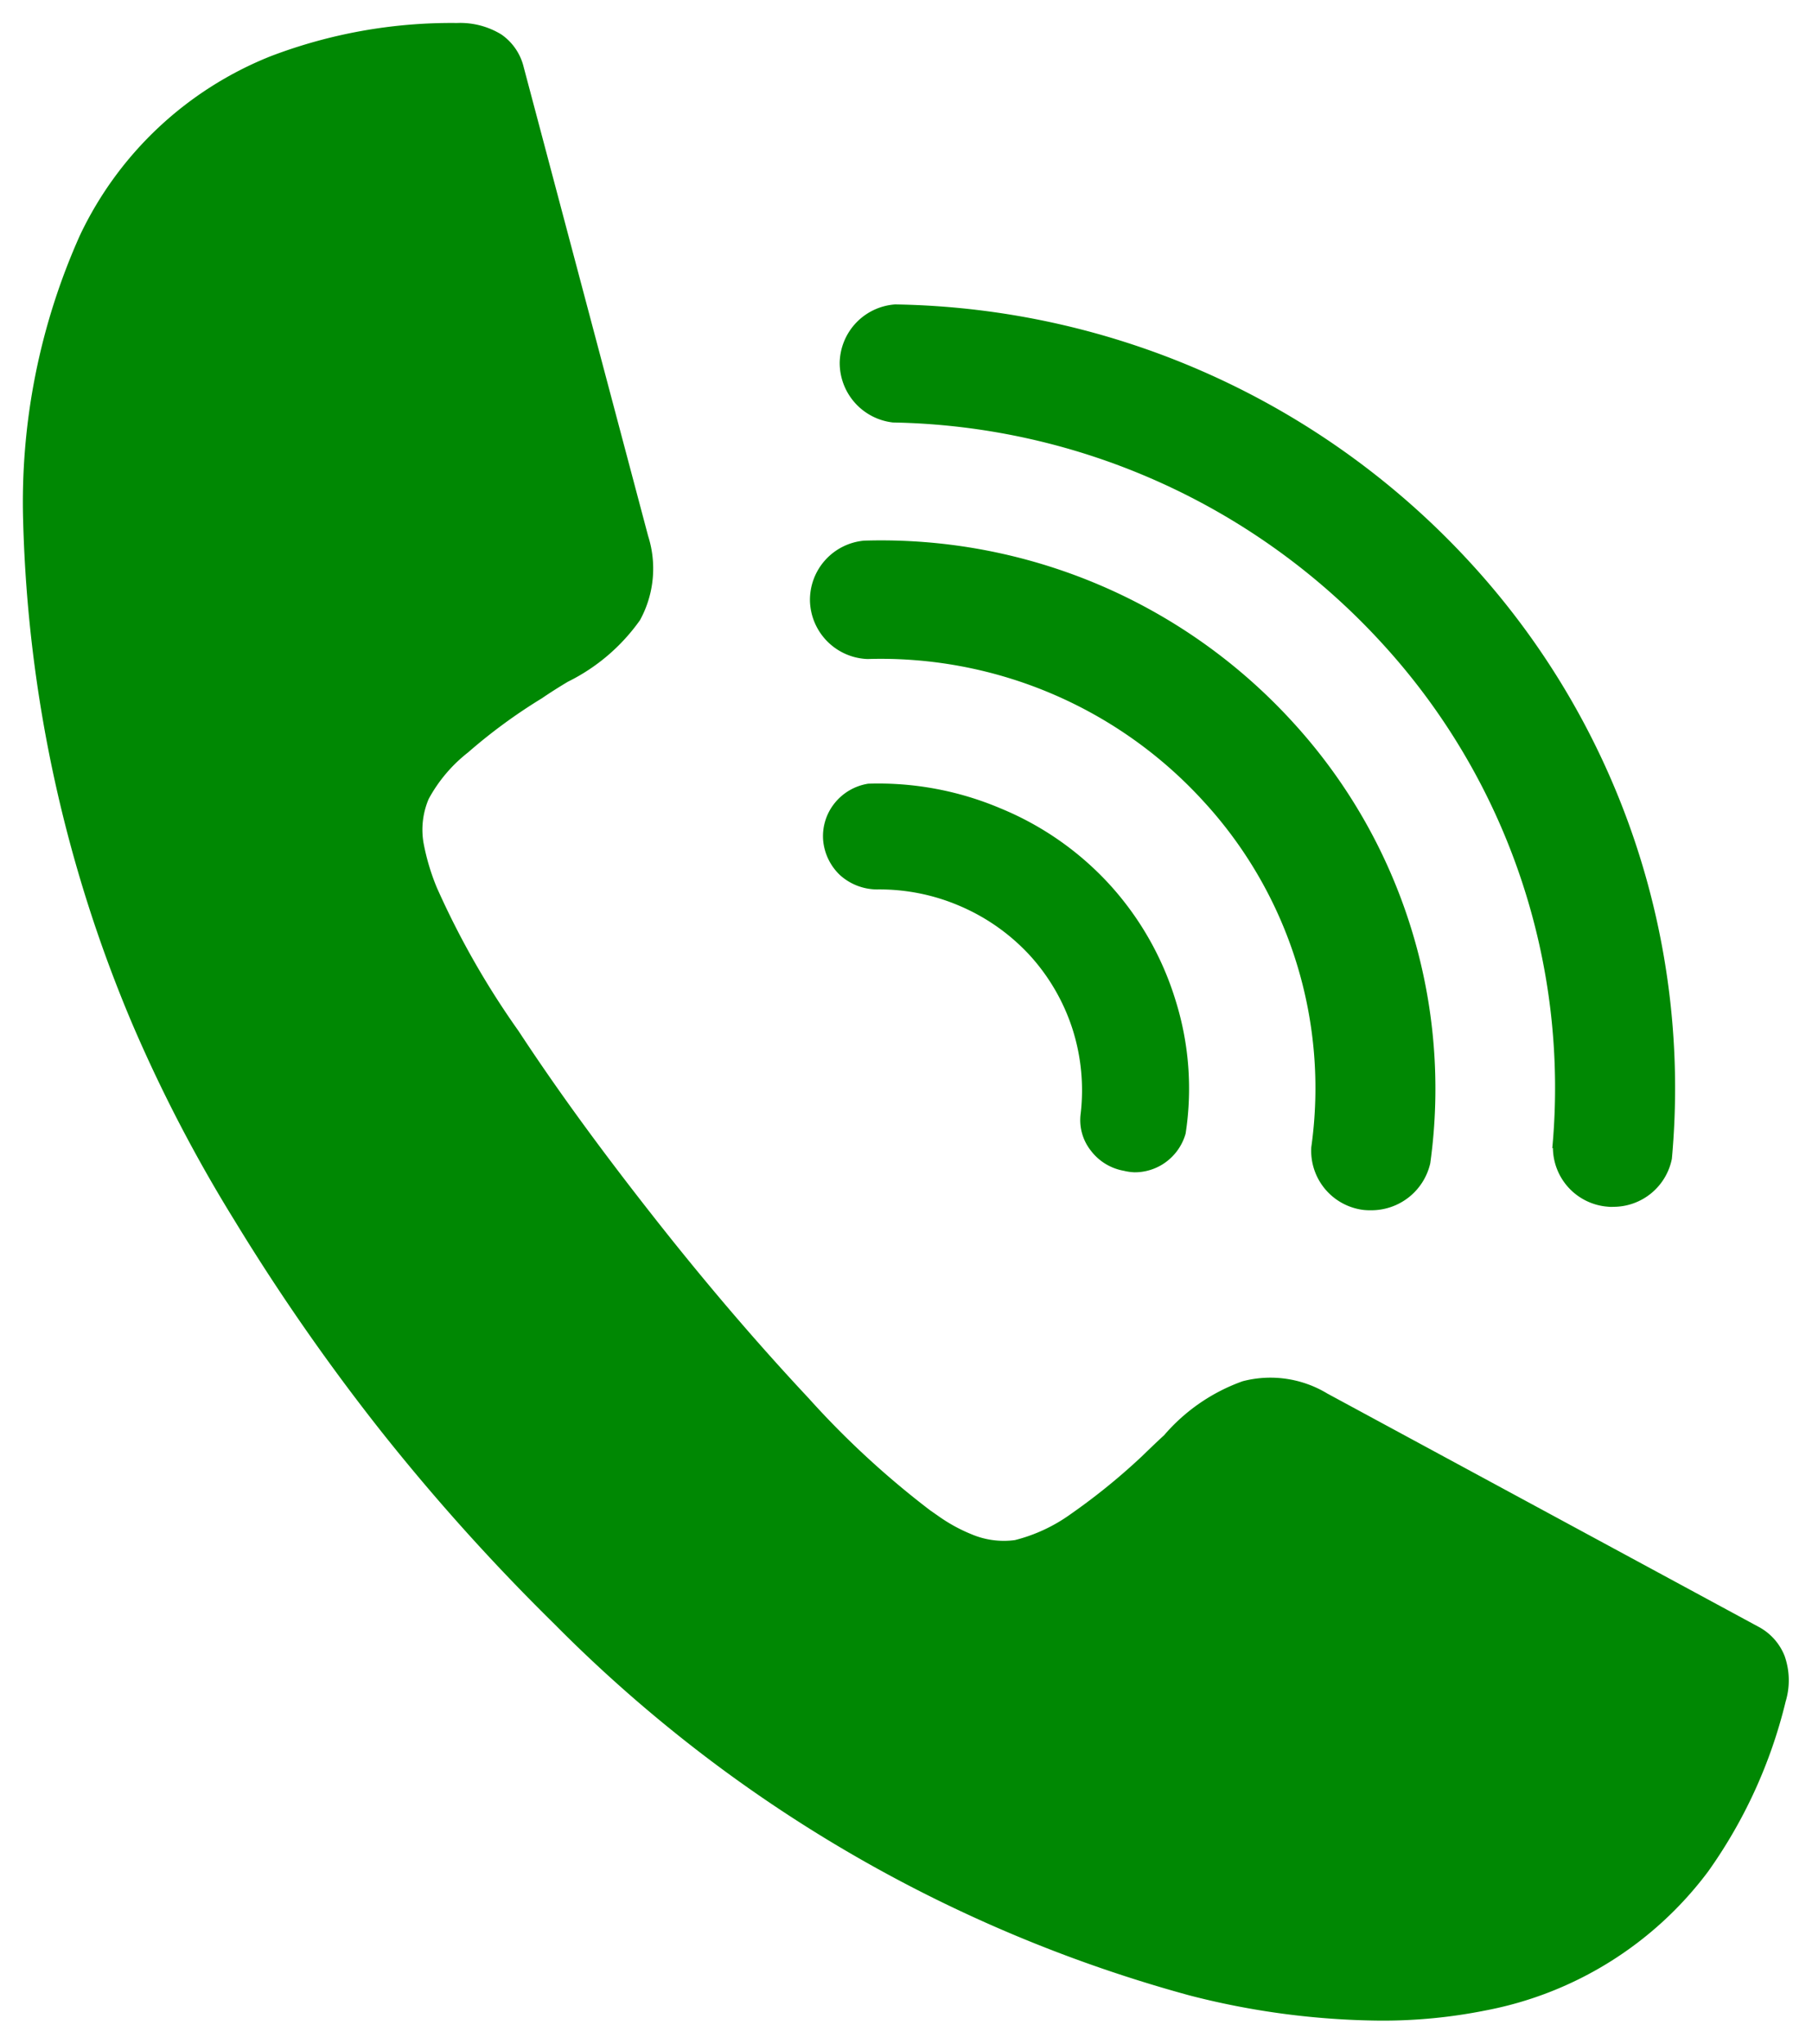 <svg xmlns="http://www.w3.org/2000/svg" width="39" height="43.999" viewBox="0 0 39 43.999"><g transform="translate(-538.5 -4813.501)"><path d="M-18185.9,7701.447a30.467,30.467,0,0,1-10.055-4.868,30.972,30.972,0,0,1-3.605-3.117,45.3,45.3,0,0,1-3.721-4.136,45.51,45.51,0,0,1-3.182-4.575,31.969,31.969,0,0,1-2.184-4.2,29.719,29.719,0,0,1-2.354-10.809,14.033,14.033,0,0,1,1.225-6.184,7.694,7.694,0,0,1,4.094-3.844,10.908,10.908,0,0,1,4.018-.718,1.694,1.694,0,0,1,.955.247,1.191,1.191,0,0,1,.48.7l2.678,10.091a2.313,2.313,0,0,1-.174,1.814,4.149,4.149,0,0,1-1.553,1.326c-.191.114-.379.233-.559.356a11.7,11.7,0,0,0-1.59,1.166,3.214,3.214,0,0,0-.846,1,1.689,1.689,0,0,0-.113.937,4.823,4.823,0,0,0,.287.969,17.955,17.955,0,0,0,1.76,3.089c.918,1.4,1.924,2.751,2.957,4.063s2.135,2.61,3.281,3.834a19.042,19.042,0,0,0,2.619,2.418l.164.114a3.5,3.5,0,0,0,.723.4,1.782,1.782,0,0,0,.938.128,3.531,3.531,0,0,0,1.205-.562,13.664,13.664,0,0,0,1.531-1.243c.156-.151.316-.306.477-.453a4,4,0,0,1,1.689-1.161,2.365,2.365,0,0,1,1.824.265l9.277,5.018a1.215,1.215,0,0,1,.563.626,1.577,1.577,0,0,1,.023.987,10.6,10.6,0,0,1-1.668,3.656,7.793,7.793,0,0,1-4.785,2.989,11.26,11.26,0,0,1-2.271.22A16.935,16.935,0,0,1-18185.9,7701.447Zm3.738-16.906a1.283,1.283,0,0,1-1.115-1.349,9.113,9.113,0,0,0-2.312-7.436,9.4,9.4,0,0,0-7.238-3.071,1.287,1.287,0,0,1-1.24-1.248,1.28,1.28,0,0,1,1.166-1.3,11.993,11.993,0,0,1,9.236,3.917,11.676,11.676,0,0,1,2.949,9.483,1.3,1.3,0,0,1-1.273,1.012A1.376,1.376,0,0,1-18182.162,7684.541Zm5.266-.069a1.279,1.279,0,0,1-1.18-1.266l-.014.009a14.148,14.148,0,0,0-3.65-10.854,14.614,14.614,0,0,0-10.541-4.767,1.291,1.291,0,0,1-1.146-1.293,1.283,1.283,0,0,1,1.193-1.248,17.171,17.171,0,0,1,12.418,5.6,16.71,16.71,0,0,1,4.3,12.788,1.284,1.284,0,0,1-1.264,1.034C-18176.818,7684.478-18176.857,7684.476-18176.9,7684.472Zm-10.412-.772a1.138,1.138,0,0,1-.713-.434,1.059,1.059,0,0,1-.219-.8,4.339,4.339,0,0,0-.174-1.81,4.329,4.329,0,0,0-.91-1.581,4.385,4.385,0,0,0-1.494-1.065,4.372,4.372,0,0,0-1.809-.366,1.2,1.2,0,0,1-.791-.306,1.174,1.174,0,0,1-.365-.75,1.132,1.132,0,0,1,.246-.8,1.157,1.157,0,0,1,.723-.42,6.733,6.733,0,0,1,2.846.53,6.561,6.561,0,0,1,2.359,1.65,6.544,6.544,0,0,1,1.416,2.5,6.343,6.343,0,0,1,.211,2.852,1.149,1.149,0,0,1-.5.663,1.138,1.138,0,0,1-.6.169A1.163,1.163,0,0,1-18187.309,7683.7Z" transform="translate(18750 -2845)" fill="#008803"/><path d="M-18181.791,7702.5h0a17.4,17.4,0,0,1-4.229-.568,31.081,31.081,0,0,1-10.225-4.947,30.966,30.966,0,0,1-3.664-3.166,45.992,45.992,0,0,1-3.762-4.182,46.434,46.434,0,0,1-3.217-4.625,31.839,31.839,0,0,1-2.217-4.264,30.256,30.256,0,0,1-2.393-11,14.368,14.368,0,0,1,1.275-6.407,8.147,8.147,0,0,1,4.355-4.087,11.273,11.273,0,0,1,4.2-.754,2.163,2.163,0,0,1,1.234.33l.008.005a1.69,1.69,0,0,1,.682.992l2.676,10.086a2.783,2.783,0,0,1-.223,2.192,4.6,4.6,0,0,1-1.721,1.5l-.008,0c-.2.119-.371.229-.533.341l-.018.011a11.065,11.065,0,0,0-1.521,1.114l-.01.009a2.7,2.7,0,0,0-.711.82l0,.006a1.174,1.174,0,0,0-.074.657,4.358,4.358,0,0,0,.258.855,17.806,17.806,0,0,0,1.709,3l0,.005c.813,1.236,1.771,2.554,2.932,4.028s2.227,2.705,3.254,3.8a18.471,18.471,0,0,0,2.543,2.352l.16.112a3.014,3.014,0,0,0,.621.342,1.417,1.417,0,0,0,.521.111,1,1,0,0,0,.152-.012,2.866,2.866,0,0,0,1.006-.483,13.131,13.131,0,0,0,1.467-1.191l.027-.026c.146-.141.3-.287.449-.426l.006-.006a4.417,4.417,0,0,1,1.895-1.273,2.867,2.867,0,0,1,2.2.308l9.281,5.021a1.713,1.713,0,0,1,.783.879,2.037,2.037,0,0,1,.043,1.291,11.058,11.058,0,0,1-1.75,3.831,8.258,8.258,0,0,1-5.084,3.183A11.792,11.792,0,0,1-18181.791,7702.5Zm-19.873-43a10.275,10.275,0,0,0-3.83.682,7.162,7.162,0,0,0-3.832,3.6,13.368,13.368,0,0,0-1.174,5.96,29.323,29.323,0,0,0,2.316,10.622,30.732,30.732,0,0,0,2.148,4.127,45.075,45.075,0,0,0,3.146,4.523,44.513,44.513,0,0,0,3.68,4.091,29.811,29.811,0,0,0,3.547,3.067,30.008,30.008,0,0,0,9.885,4.789,16.375,16.375,0,0,0,3.982.538v.5l0-.5a10.772,10.772,0,0,0,2.17-.209,7.293,7.293,0,0,0,4.486-2.8,10.082,10.082,0,0,0,1.584-3.481,1.085,1.085,0,0,0,0-.673l0-.013a.722.722,0,0,0-.338-.365l-9.273-5.016a2.076,2.076,0,0,0-1-.287,1.619,1.619,0,0,0-.445.063l-.008,0a3.541,3.541,0,0,0-1.459,1.024l-.021.022c-.145.132-.293.275-.436.413l-.039.038a14.056,14.056,0,0,1-1.59,1.289l0,0a3.813,3.813,0,0,1-1.4.639h-.006a2.3,2.3,0,0,1-1.2-.157,3.976,3.976,0,0,1-.826-.453l-.162-.114a19.288,19.288,0,0,1-2.7-2.485c-1.047-1.118-2.129-2.383-3.309-3.867s-2.156-2.837-2.982-4.1a18.308,18.308,0,0,1-1.807-3.179,5.169,5.169,0,0,1-.316-1.073l0-.02a2.193,2.193,0,0,1,.152-1.2,3.533,3.533,0,0,1,.975-1.174,12.061,12.061,0,0,1,1.643-1.207c.178-.122.367-.242.578-.368l0,0a3.715,3.715,0,0,0,1.373-1.148,1.816,1.816,0,0,0,.123-1.429l-2.678-10.095a.709.709,0,0,0-.277-.418A1.218,1.218,0,0,0-18201.664,7659.5Zm19.674,25.55a1.912,1.912,0,0,1-.234-.015h0a1.793,1.793,0,0,1-1.549-1.875l0-.039a8.623,8.623,0,0,0-2.186-7.029,8.924,8.924,0,0,0-6.605-2.912c-.084,0-.168,0-.25,0h-.033a1.8,1.8,0,0,1-1.721-1.733,1.771,1.771,0,0,1,1.611-1.81l.041,0c.113,0,.229,0,.342,0a12.532,12.532,0,0,1,9.279,4.085,12.183,12.183,0,0,1,3.074,9.888l-.008.039A1.808,1.808,0,0,1-18181.99,7685.052Zm-.107-1.006a.9.9,0,0,0,.107.006.8.8,0,0,0,.781-.6,11.184,11.184,0,0,0-2.826-9.057,11.535,11.535,0,0,0-8.539-3.758c-.1,0-.2,0-.293,0a.776.776,0,0,0-.7.783.783.783,0,0,0,.746.764l.258,0a9.928,9.928,0,0,1,7.346,3.239,9.622,9.622,0,0,1,2.439,7.819A.78.78,0,0,0-18182.1,7684.045Zm5.318.932c-.051,0-.105,0-.16-.007a1.787,1.787,0,0,1-1.439-.954l-.307.207.1-1.054a13.735,13.735,0,0,0-3.521-10.472,14.2,14.2,0,0,0-10.182-4.6h-.025l-.025,0a1.785,1.785,0,0,1-1.586-1.8,1.784,1.784,0,0,1,1.656-1.736l.023,0h.023a17.7,17.7,0,0,1,6.879,1.515,17.535,17.535,0,0,1,5.9,4.252,17.2,17.2,0,0,1,3.646,6.251,17.091,17.091,0,0,1,.783,6.919l0,.025-.006.025A1.787,1.787,0,0,1-18176.779,7684.978Zm-.8-1.9v.129a.778.778,0,0,0,.725.768c.025,0,.049,0,.072,0a.783.783,0,0,0,.768-.607,16.3,16.3,0,0,0-4.176-12.378,16.562,16.562,0,0,0-12.029-5.439.785.785,0,0,0-.711.76.786.786,0,0,0,.686.781,15.175,15.175,0,0,1,5.84,1.3,14.929,14.929,0,0,1,5.031,3.63,14.626,14.626,0,0,1,3.113,5.327A14.585,14.585,0,0,1-18177.576,7683.077Zm-9.5,1.146a1.654,1.654,0,0,1-.316-.031,1.648,1.648,0,0,1-1.02-.62,1.554,1.554,0,0,1-.32-1.173,3.824,3.824,0,0,0-.154-1.594,3.807,3.807,0,0,0-.8-1.4,3.882,3.882,0,0,0-1.324-.943,3.908,3.908,0,0,0-1.523-.326h-.086a1.684,1.684,0,0,1-1.125-.434l-.01-.01a1.678,1.678,0,0,1-.52-1.075,1.641,1.641,0,0,1,.354-1.15,1.672,1.672,0,0,1,1.029-.6l.033-.005h.033c.08,0,.16,0,.238,0a7.277,7.277,0,0,1,2.816.572,7.093,7.093,0,0,1,2.537,1.775,7.012,7.012,0,0,1,1.525,2.685,6.875,6.875,0,0,1,.227,3.074l0,.034-.01.033a1.644,1.644,0,0,1-.725.949A1.635,1.635,0,0,1-18187.08,7684.223Zm-5.461-7.084a4.918,4.918,0,0,1,1.92.407,4.859,4.859,0,0,1,1.664,1.186,4.793,4.793,0,0,1,1.018,1.764,4.821,4.821,0,0,1,.2,2.022v.013a.553.553,0,0,0,.117.428.638.638,0,0,0,.395.247l.021,0a.643.643,0,0,0,.467-.083.648.648,0,0,0,.273-.348,5.86,5.86,0,0,0-.2-2.589l0-.006a6,6,0,0,0-1.309-2.3,6.073,6.073,0,0,0-2.178-1.522l-.006,0a6.272,6.272,0,0,0-2.43-.494l-.166,0a.649.649,0,0,0-.385.232l0,0a.637.637,0,0,0-.137.445.676.676,0,0,0,.207.422.693.693,0,0,0,.447.173Z" transform="translate(18750 -2845)" fill="rgba(0,0,0,0)"/></g></svg>